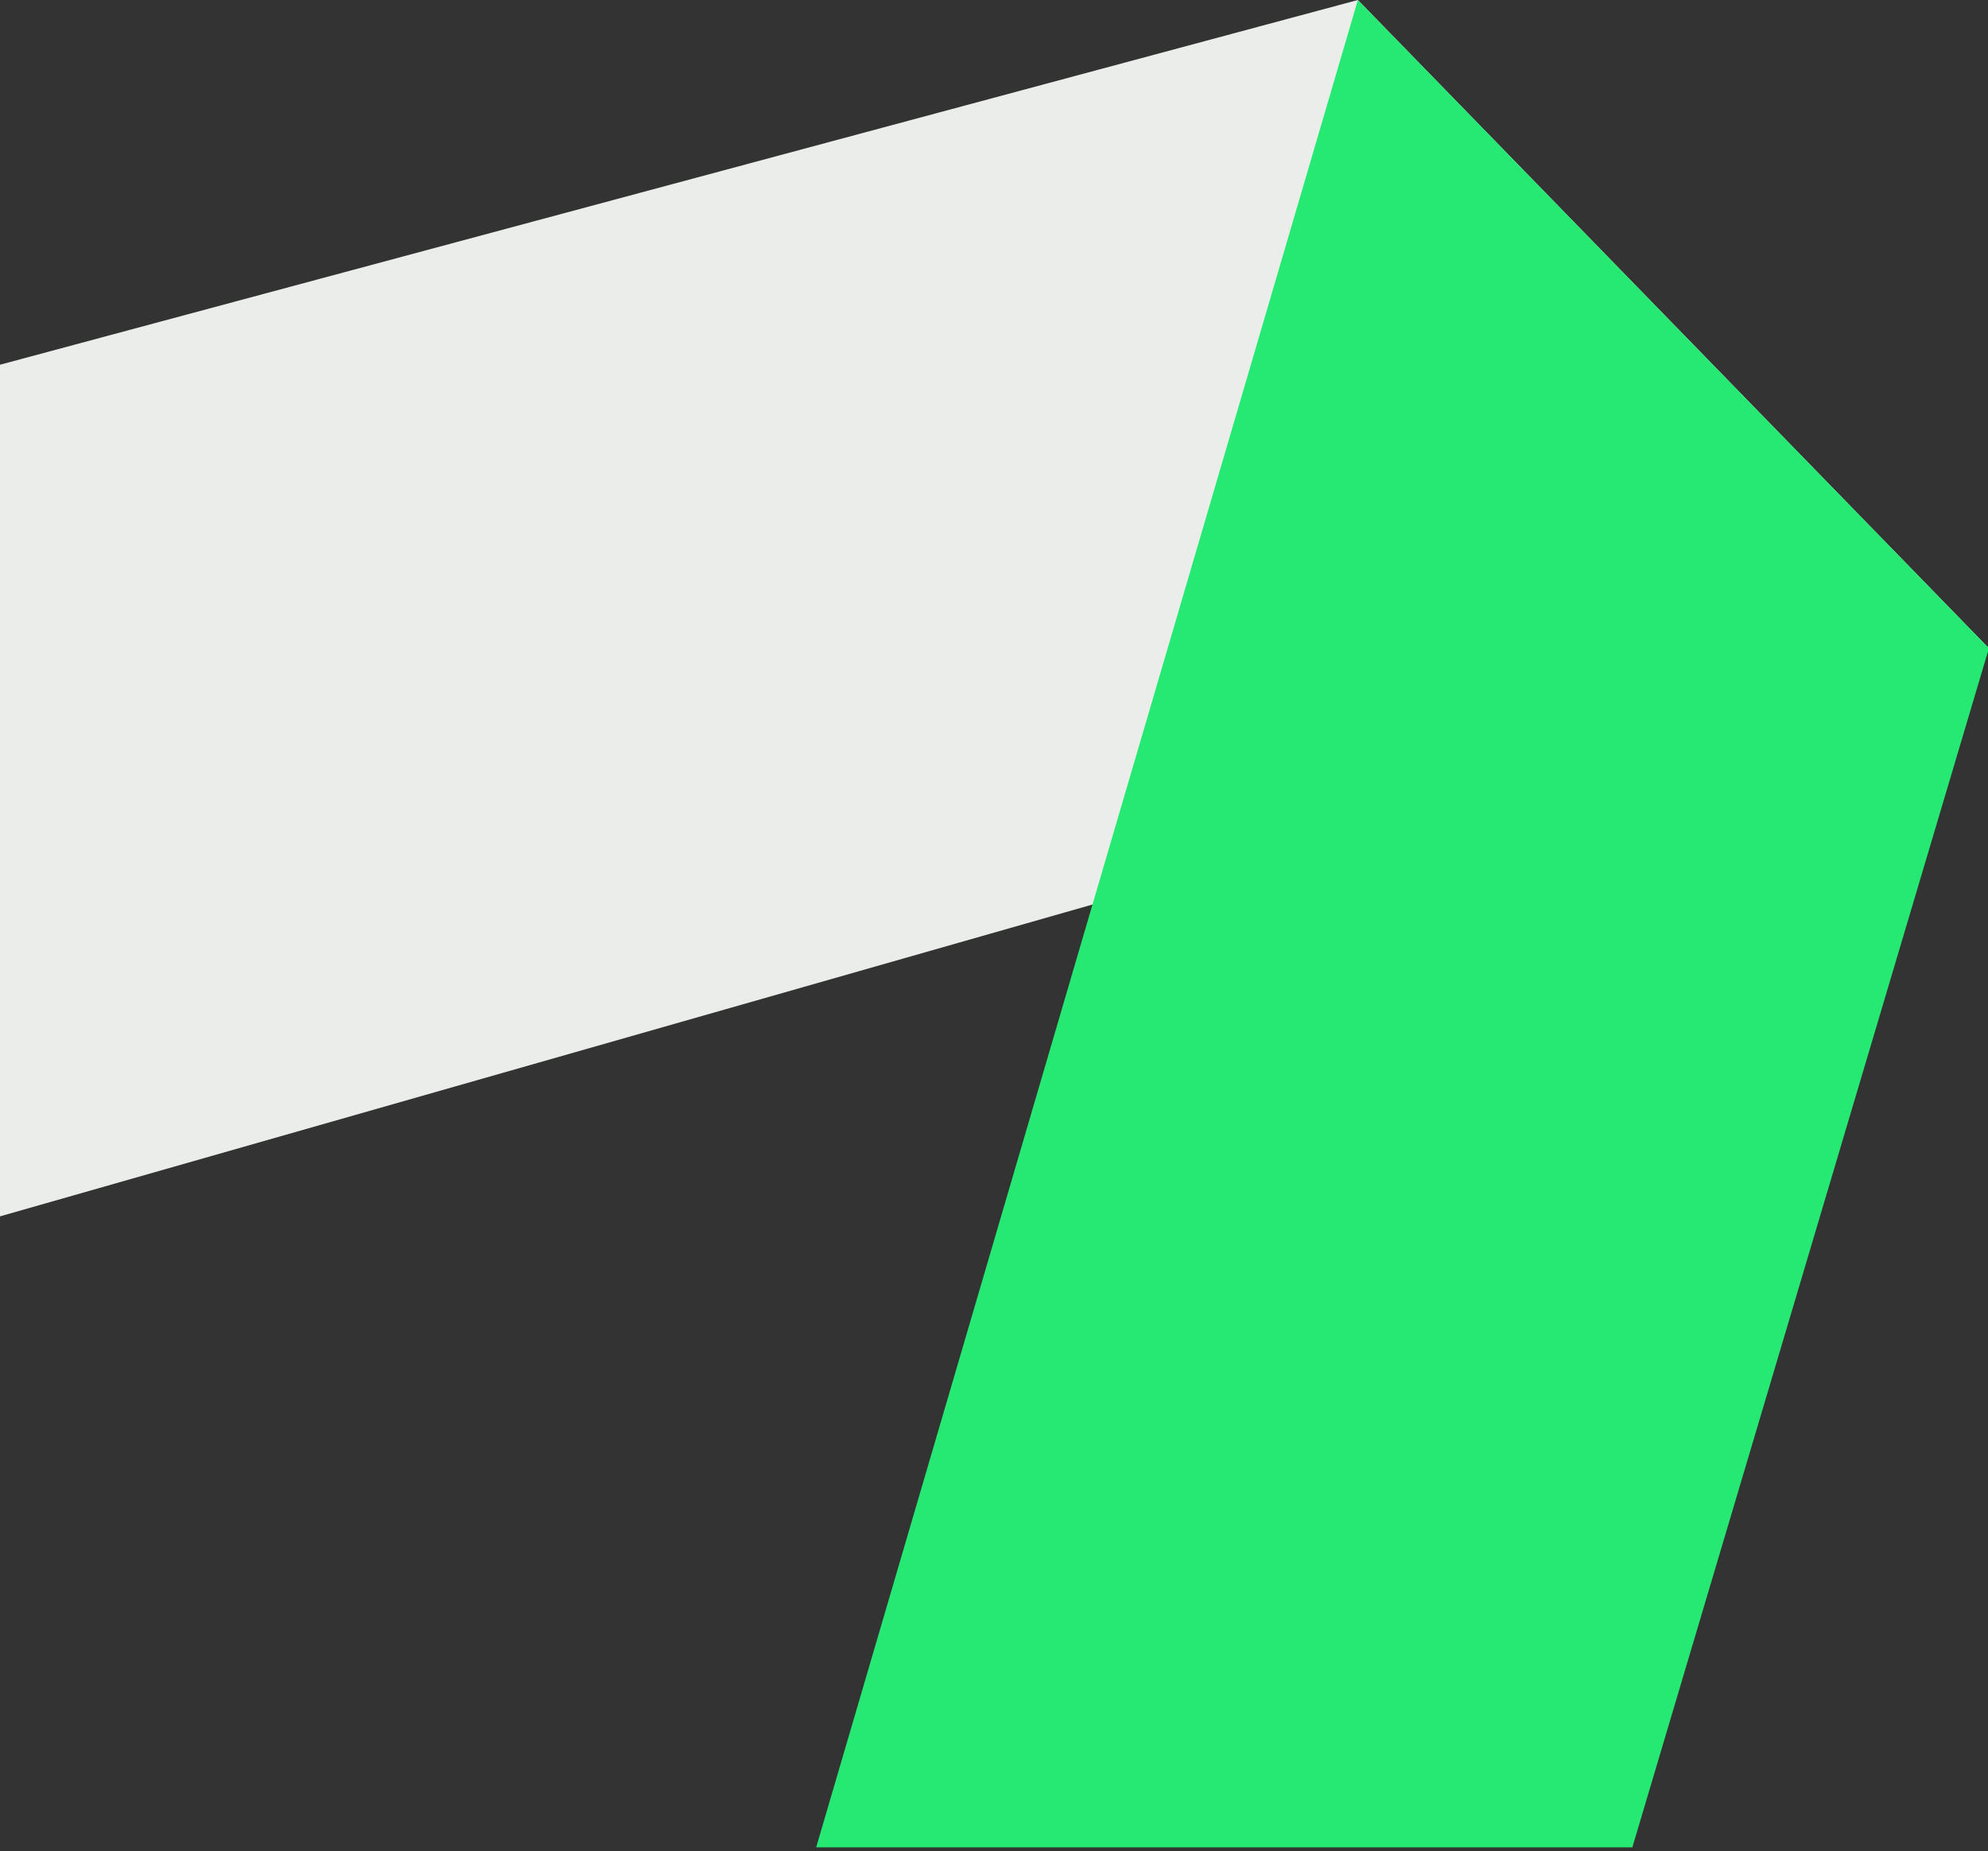 <?xml version="1.0" encoding="utf-8"?>
<!-- Generator: Adobe Illustrator 28.3.0, SVG Export Plug-In . SVG Version: 6.00 Build 0)  -->
<svg version="1.1" id="圖層_1" xmlns="http://www.w3.org/2000/svg" xmlns:xlink="http://www.w3.org/1999/xlink" x="0px" y="0px"
	 viewBox="0 0 218 203" enable-background="new 0 0 218 203" xml:space="preserve"><rect x="0" y="0" width="218" height="203" fill="#333333" stroke="none"/>
<g>
	<g>
		<polygon fill="#EBEDEB" points="0,133.4 0,40 148.9,0 218.1,71.1 119.8,99.2 		"/>
		<polygon fill="#26E974" points="89.5,202.6 119.8,99.2 148.9,0 218.1,71.1 179,202.6 		"/>
	</g>
</g>
</svg>
